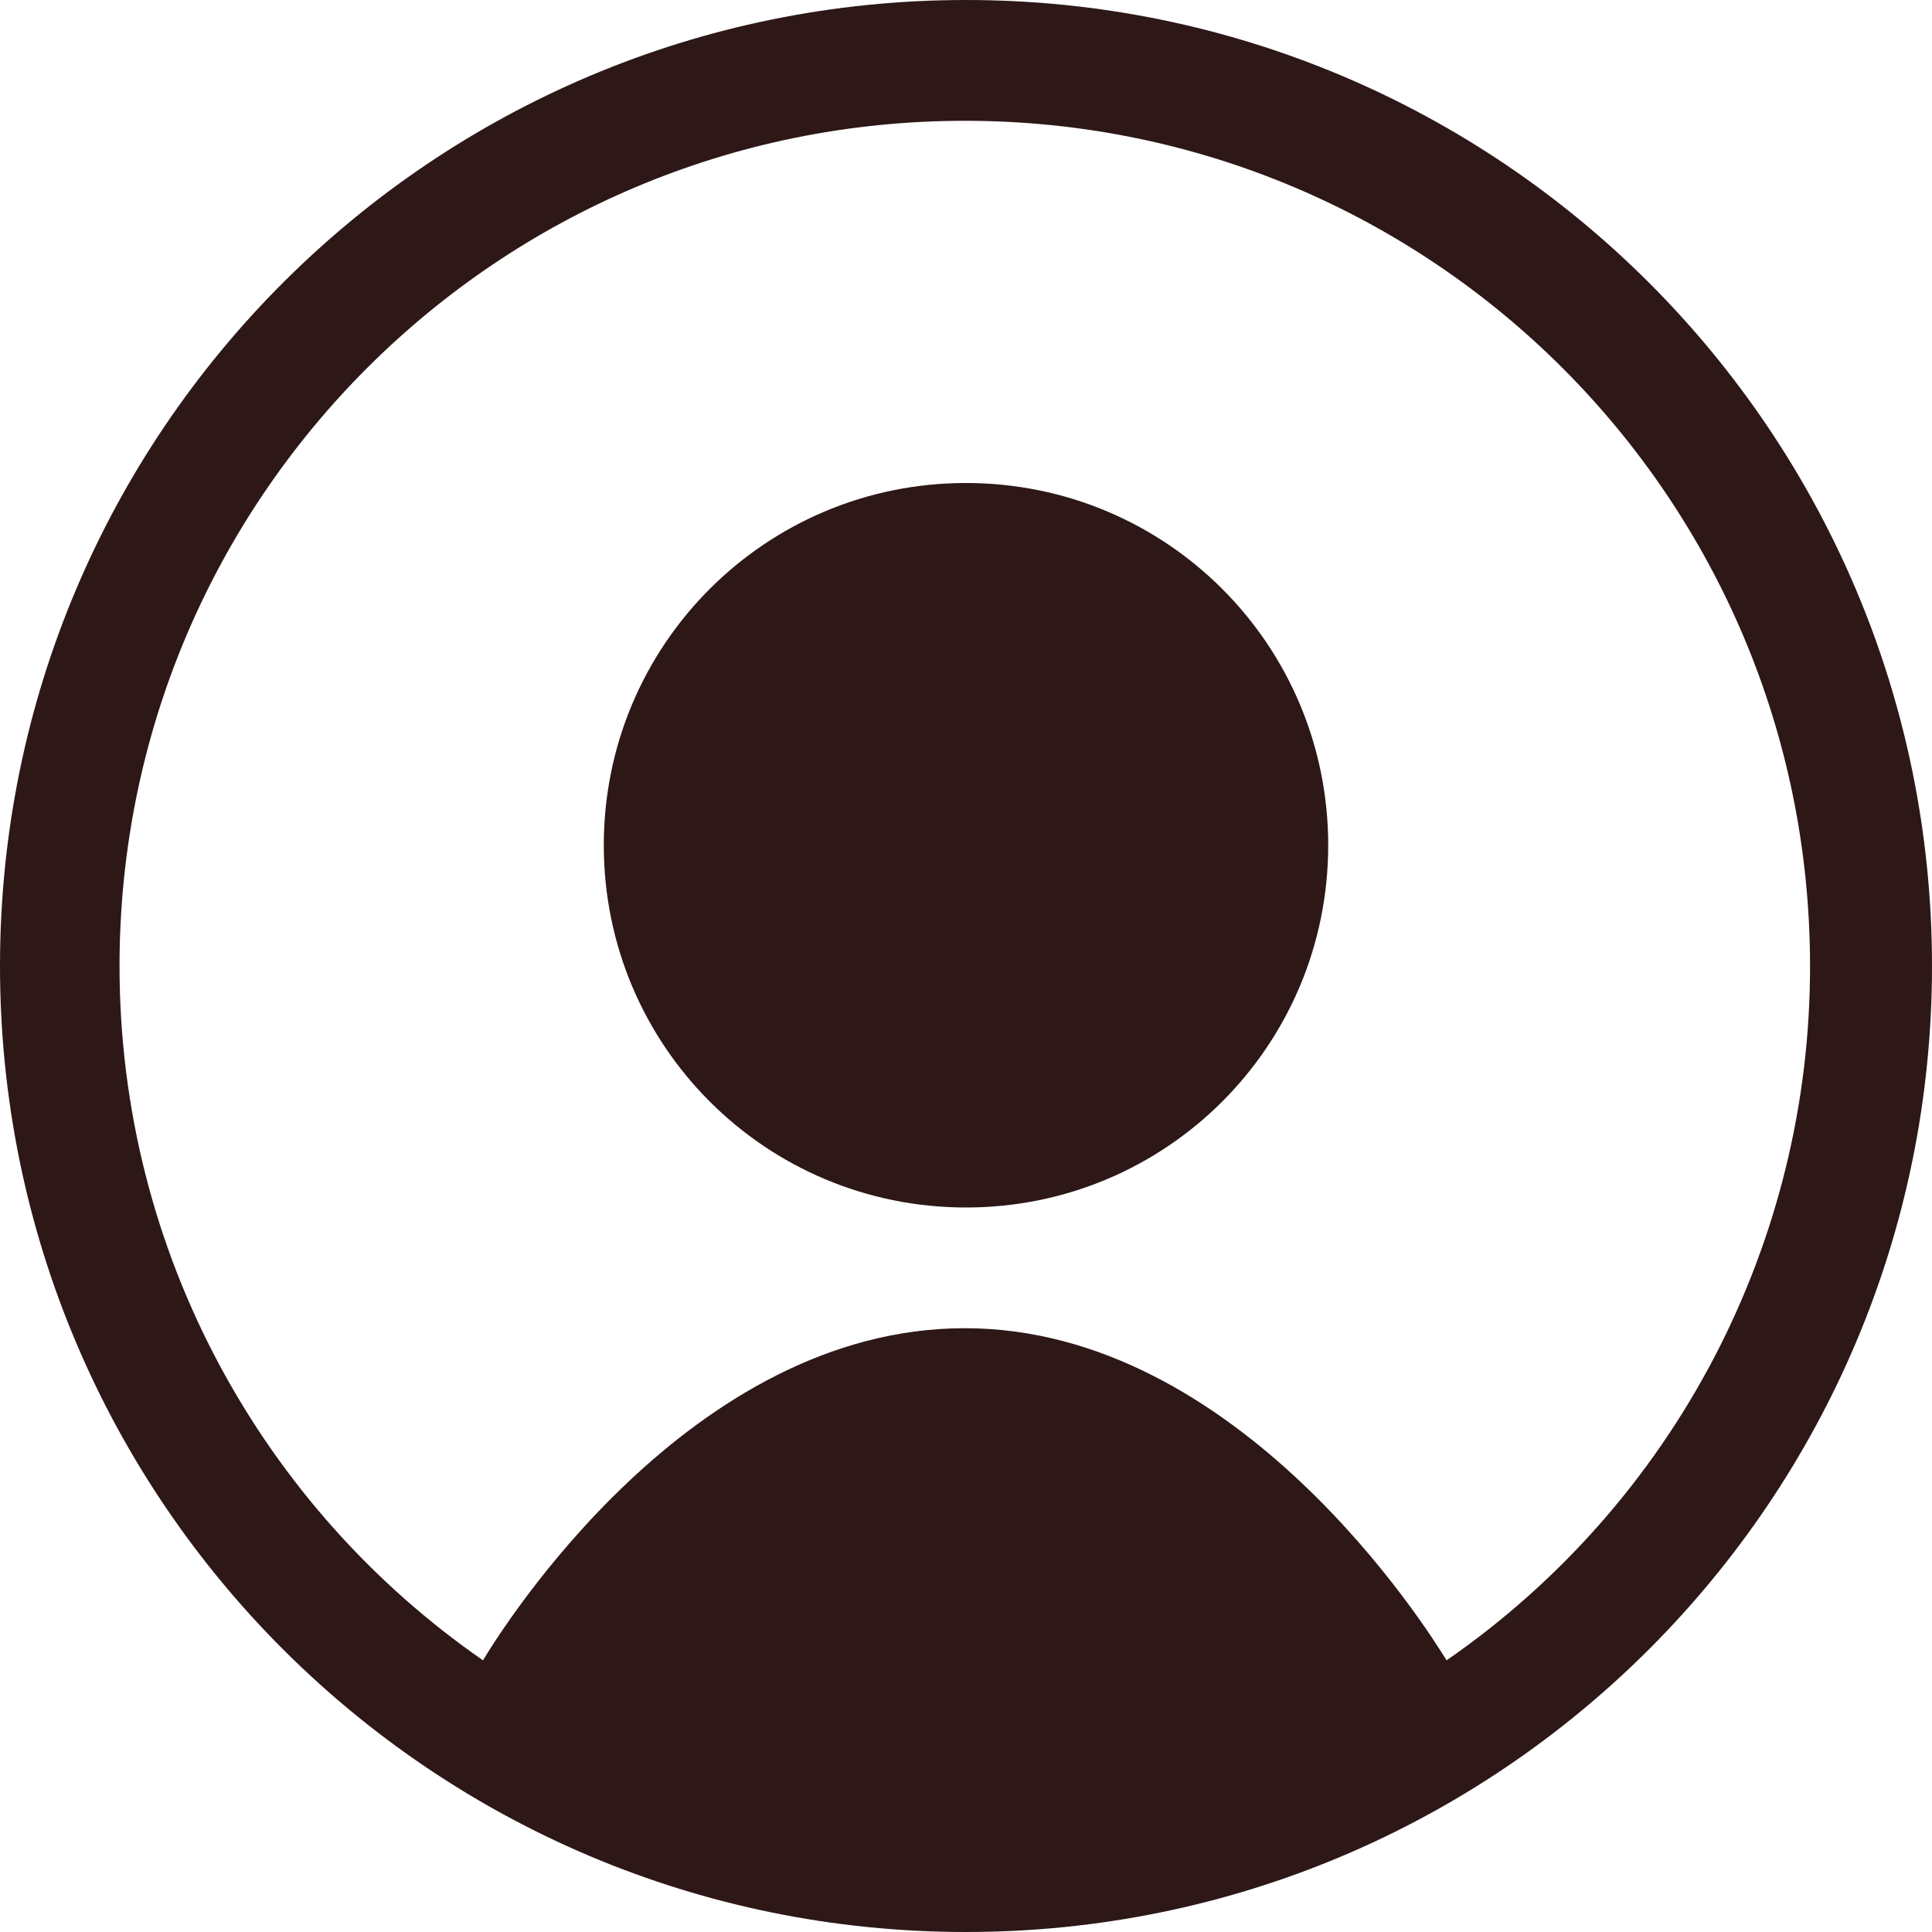 <svg width="23" height="23" viewBox="0 0 23 23" fill="none" xmlns="http://www.w3.org/2000/svg">
<g clip-path="url(#clip0_45_361)">
<path d="M15.812 10.062C15.812 12.449 13.886 14.375 11.5 14.375C9.114 14.375 7.188 12.449 7.188 10.062C7.188 7.676 9.114 5.75 11.5 5.75C13.886 5.75 15.812 7.676 15.812 10.062Z" fill="#2D1817"/>
<path fill-rule="evenodd" clip-rule="evenodd" d="M23 11.5C23 17.854 17.854 23 11.5 23C5.146 23 0 17.854 0 11.5C0 5.146 5.146 0 11.5 0C17.854 0 23 5.146 23 11.5ZM5.75 19.766C5.98 19.383 8.208 15.812 11.486 15.812C14.749 15.812 16.991 19.392 17.221 19.766C18.558 18.841 19.65 17.606 20.404 16.166C21.157 14.726 21.55 13.125 21.548 11.5C21.548 5.937 17.049 1.438 11.486 1.438C5.923 1.438 1.423 5.937 1.423 11.5C1.423 14.921 3.134 17.954 5.75 19.766Z" fill="#2D1817"/>
</g>
<defs>
<clipPath id="clip0_45_361">
<rect width="23" height="23" fill="white"/>
</clipPath>
</defs>
</svg>
